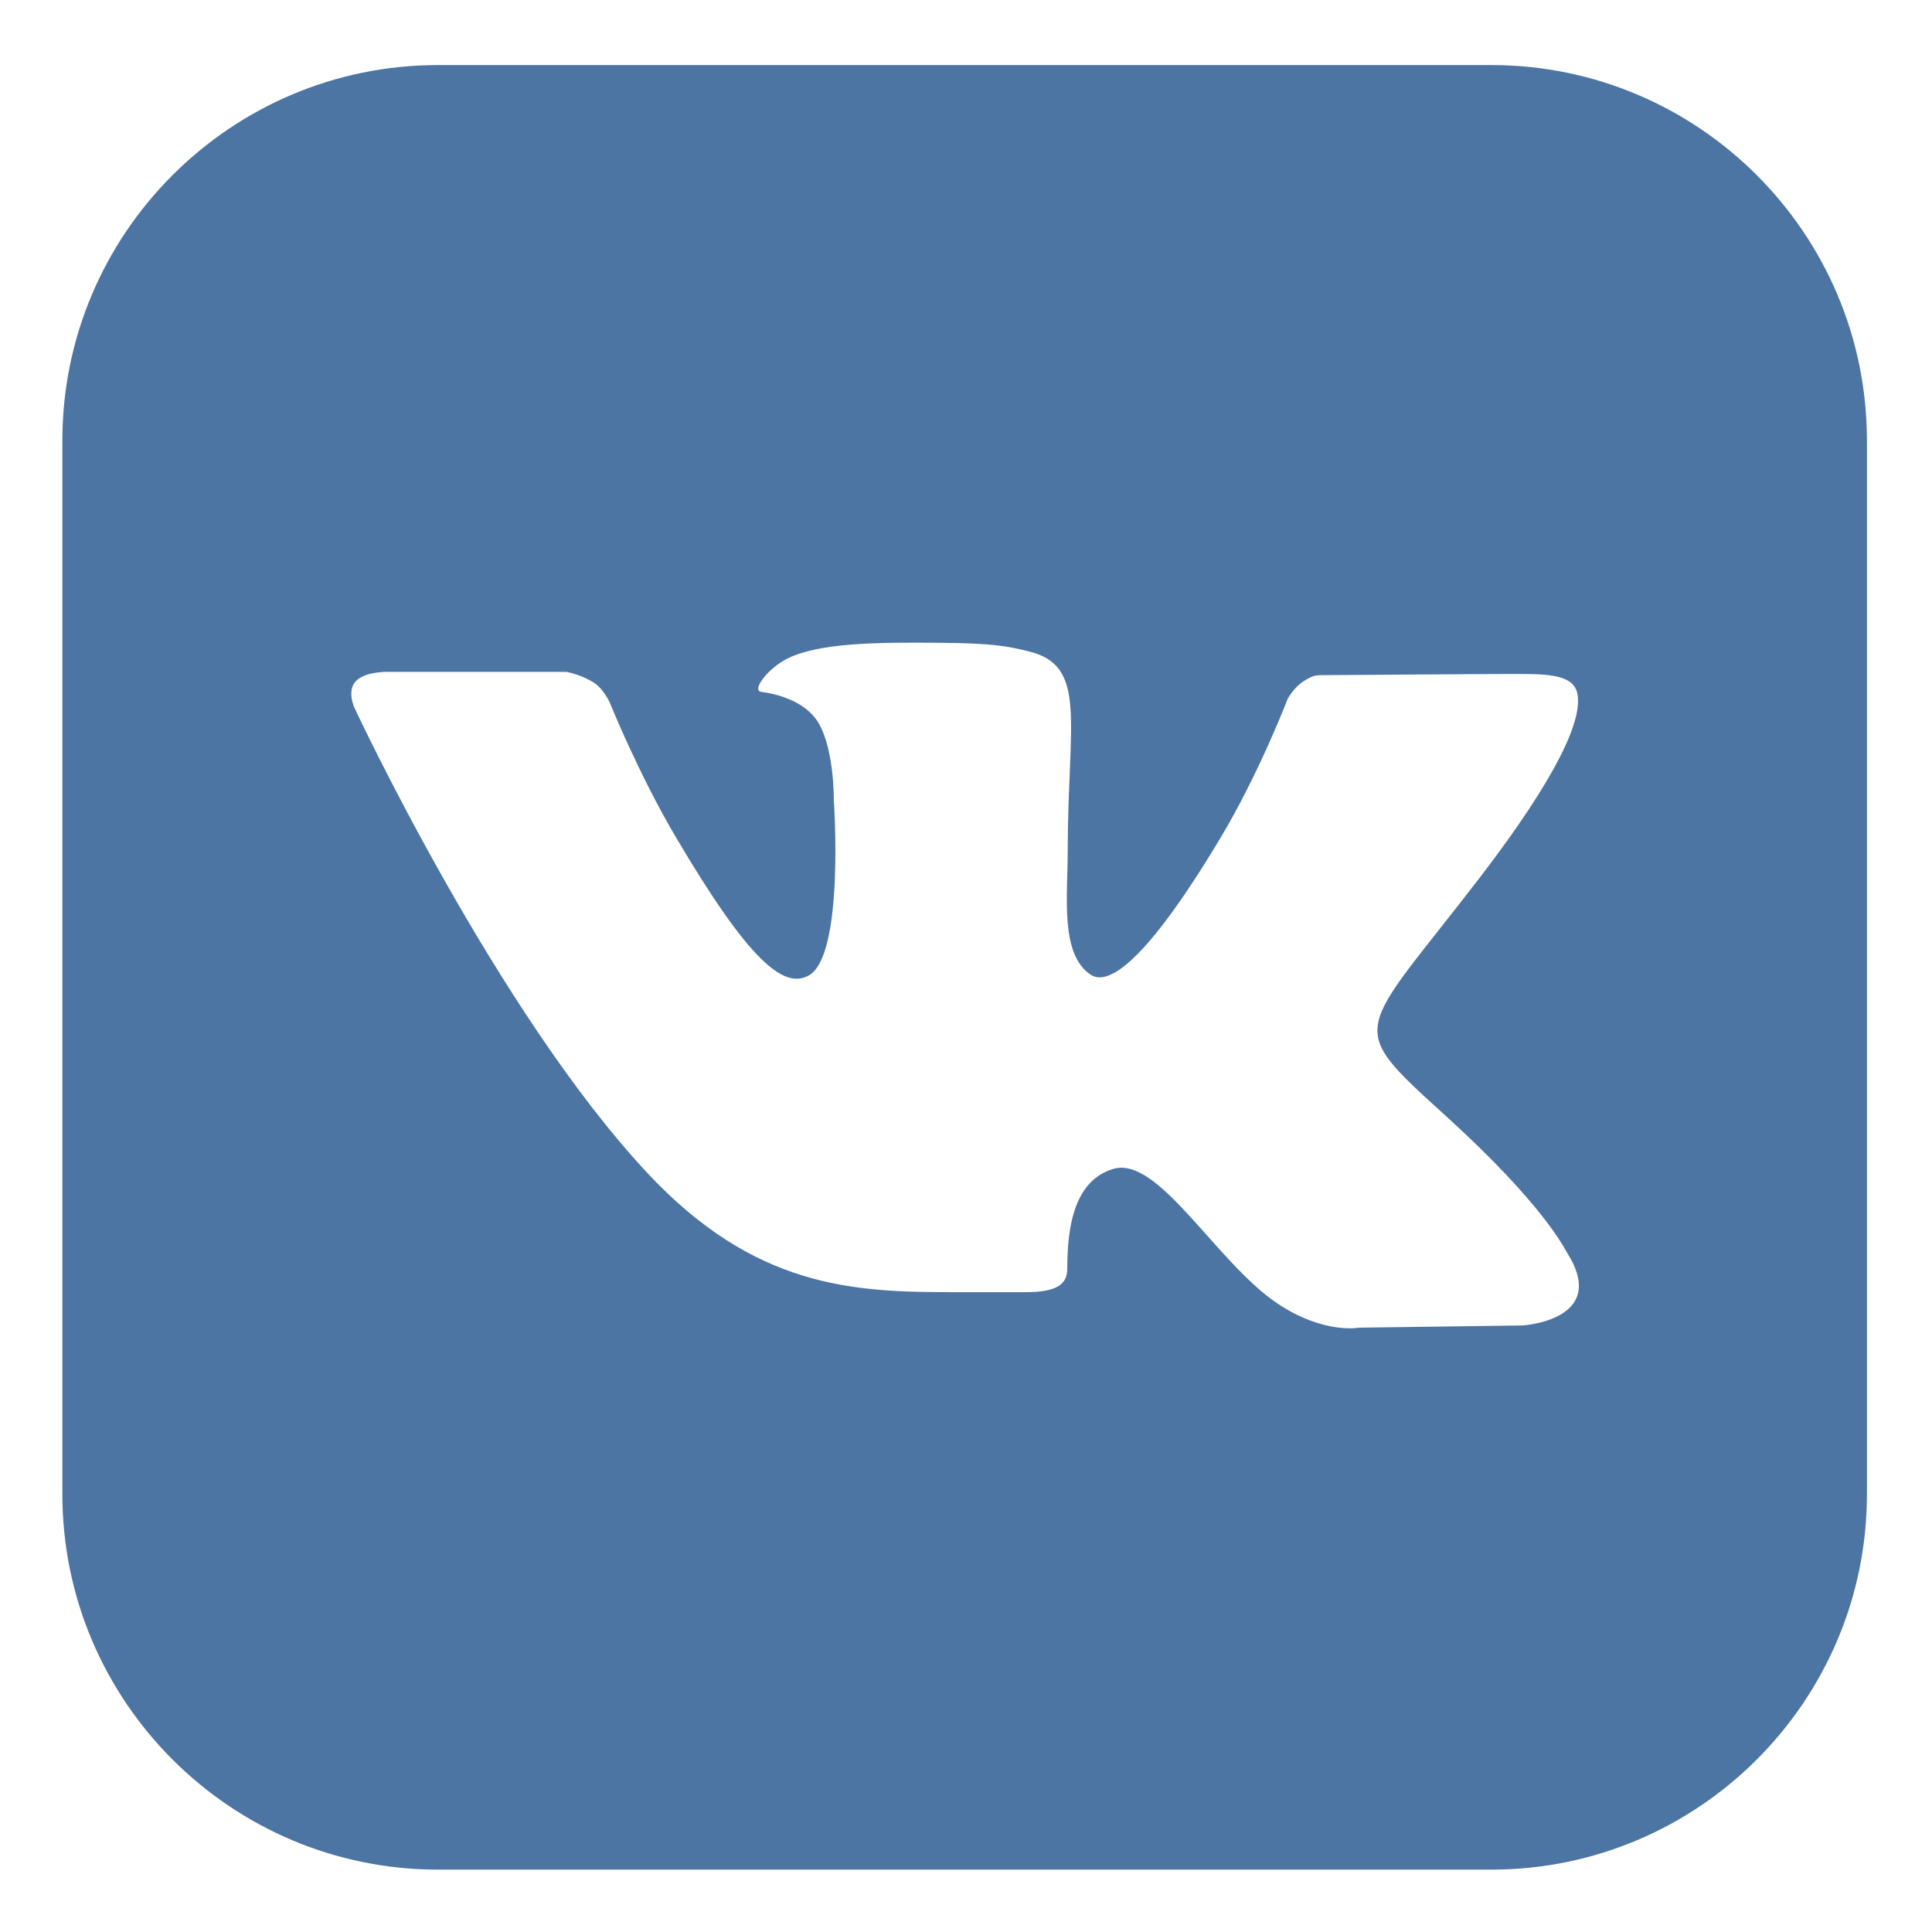 <?xml version="1.0" standalone="no"?><!-- Generator: Gravit.io --><svg xmlns="http://www.w3.org/2000/svg" xmlns:xlink="http://www.w3.org/1999/xlink" style="isolation:isolate" viewBox="0 0 1024 1024" width="1024" height="1024"><defs><clipPath id="_clipPath_XFzOkpRn7QHXn88tMzGLVFyaUTJo4g92"><rect width="1024" height="1024"/></clipPath></defs><g clip-path="url(#_clipPath_XFzOkpRn7QHXn88tMzGLVFyaUTJo4g92)"><path d=" M 790.455 34.488 L 232.117 34.488 C 122.355 34.488 33.06 123.782 33.06 233.468 L 33.06 791.959 C 33.06 901.645 122.355 990.94 232.117 990.94 L 790.455 990.94 C 900.218 990.94 989.512 901.645 989.512 791.959 L 989.512 233.468 C 989.512 123.782 900.218 34.488 790.455 34.488 Z  M 807.098 702.512 L 720.29 703.698 C 720.29 703.698 701.544 707.294 676.944 690.786 C 644.52 668.96 613.875 612.242 589.964 619.569 C 569.879 625.69 565.67 648.855 565.67 672.556 C 565.67 681.068 559.549 684.875 543.423 684.875 L 504.553 684.875 C 452.025 684.875 399.955 682.484 343.161 621.749 C 262.762 535.726 187.967 375.367 187.967 375.367 C 187.967 375.367 183.759 366.625 188.35 361.327 C 193.496 355.339 207.383 356.104 207.383 356.104 L 300.35 356.104 C 300.35 356.104 309.092 357.826 315.443 362.302 C 320.608 366.032 323.516 373.129 323.516 373.129 C 323.516 373.129 338.532 410.431 358.407 444.04 C 397.258 509.806 415.335 524.153 428.496 517.113 C 447.778 506.879 441.944 424.242 441.944 424.242 C 441.944 424.242 442.326 394.286 432.302 380.896 C 424.536 370.585 409.883 367.524 403.456 366.702 C 398.234 366.032 406.746 354.153 417.879 348.778 C 434.617 340.782 464.133 340.323 499.101 340.705 C 526.303 340.935 534.145 342.561 544.762 345.105 C 576.822 352.661 565.9 381.948 565.9 452.113 C 565.9 474.609 561.73 506.21 578.314 516.75 C 585.488 521.226 602.895 517.343 646.376 444.94 C 667.092 410.641 682.549 370.298 682.549 370.298 C 682.549 370.298 685.992 364.024 691.214 360.887 C 696.608 357.73 696.455 357.826 703.839 357.826 C 711.242 357.826 785.444 357.214 801.665 357.214 C 817.944 357.214 833.19 356.984 835.81 366.778 C 839.636 380.819 824.83 412.21 784.851 464.451 C 719.238 549.996 711.912 542 766.391 591.544 C 818.479 638.851 829.23 661.863 831.028 664.694 C 852.625 699.738 807.117 702.512 807.117 702.512 L 807.098 702.512 Z " fill="rgb(76,117,163)"/></g></svg>